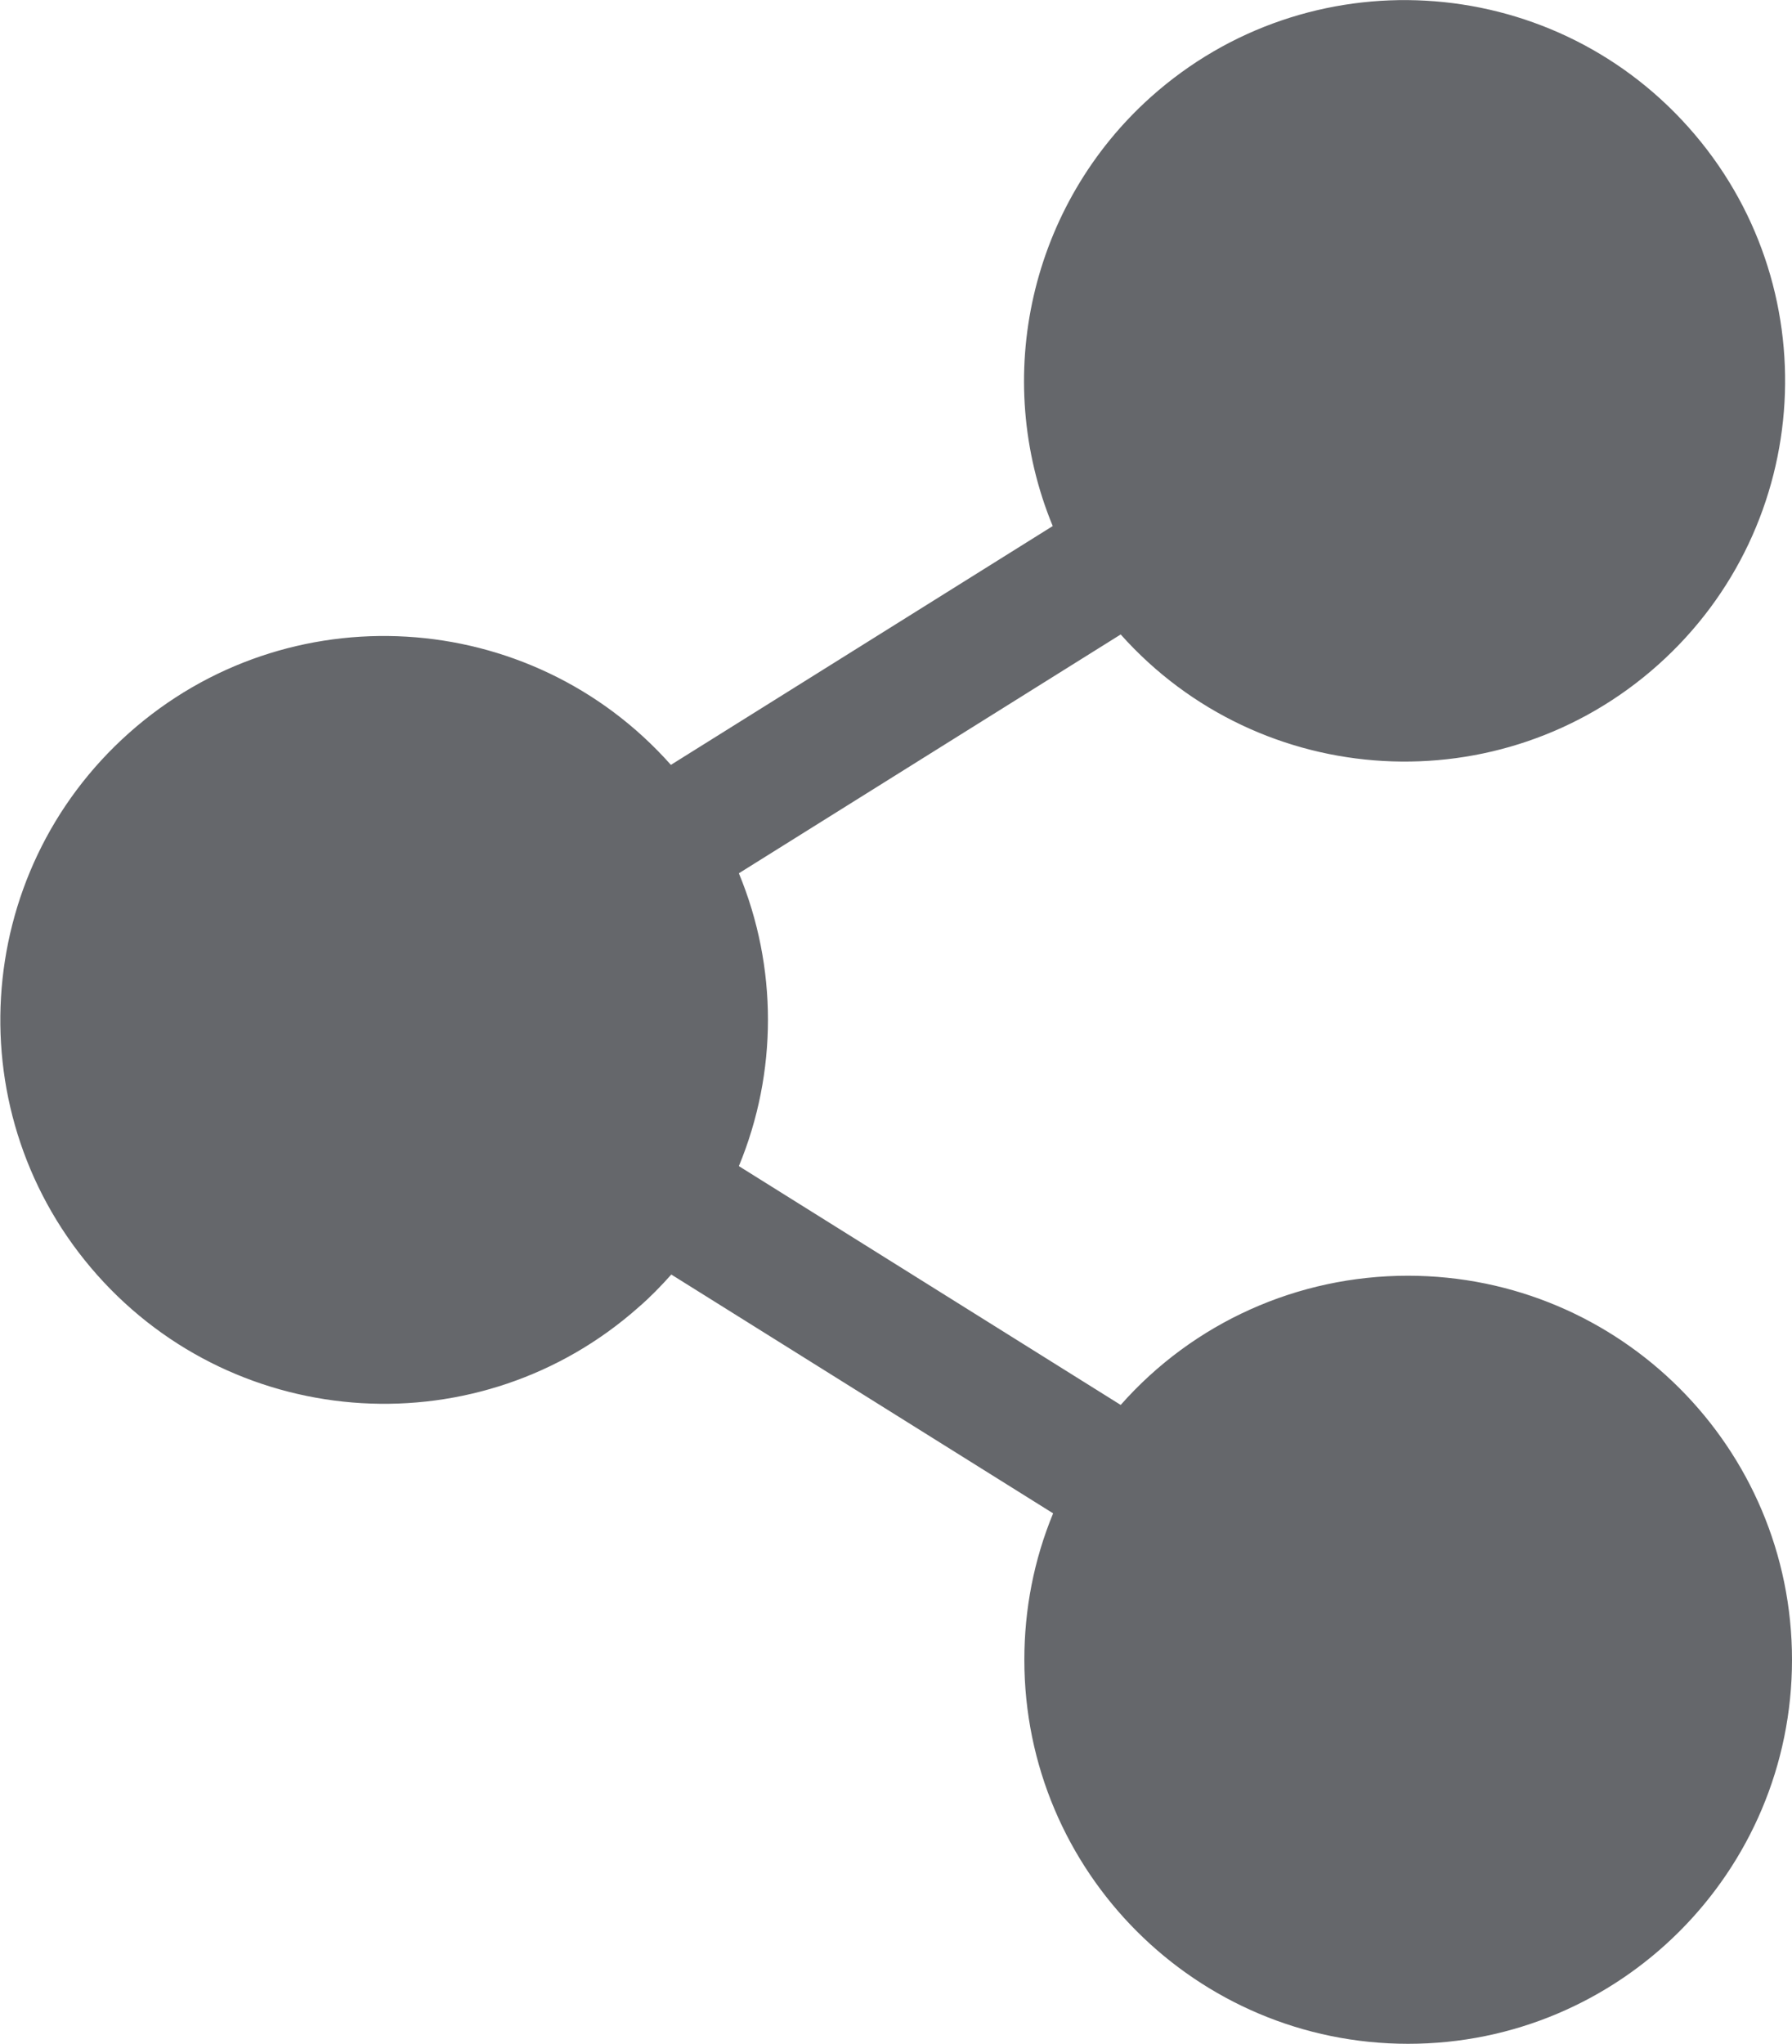 <?xml version="1.0" encoding="UTF-8"?>
<svg xmlns="http://www.w3.org/2000/svg" version="1.1" viewBox="0 0 448.2 510.9">
  <defs>
    <style>
      .cls-1 {
        fill: #65676b;
      }
    </style>
  </defs>
  <!-- Generator: Adobe Illustrator 28.7.1, SVG Export Plug-In . SVG Version: 1.2.0 Build 142)  -->
  <g>
    <g id="Layer_1">
      <g id="Layer_1-2" data-name="Layer_1">
        <g id="Layer_1-2">
          <path class="cls-1" d="M352.1,318.9c-27.5,0-53.6,11.7-71.8,32.3l-95.5-59.7c9.7-23.4,9.7-49.8,0-73.2l95.5-59.7c35,39.2,95.2,42.6,134.4,7.6s42.6-95.2,7.6-134.4-95.2-42.6-134.4-7.6c-30.1,26.9-40,70-24.6,107.3l-95.5,59.7c-35.2-39.6-95.9-43.2-135.5-8s-43.2,95.9-8,135.5,95.9,43.2,135.5,8c2.9-2.5,5.6-5.3,8.1-8.1l95.5,59.7c-4.8,11.6-7.2,24-7.2,36.6,0,53,43,96,96,96s96-43,96-96-43-96-96.1-96h0Z"/>
        </g>
      </g>
    </g>
  </g>
</svg>